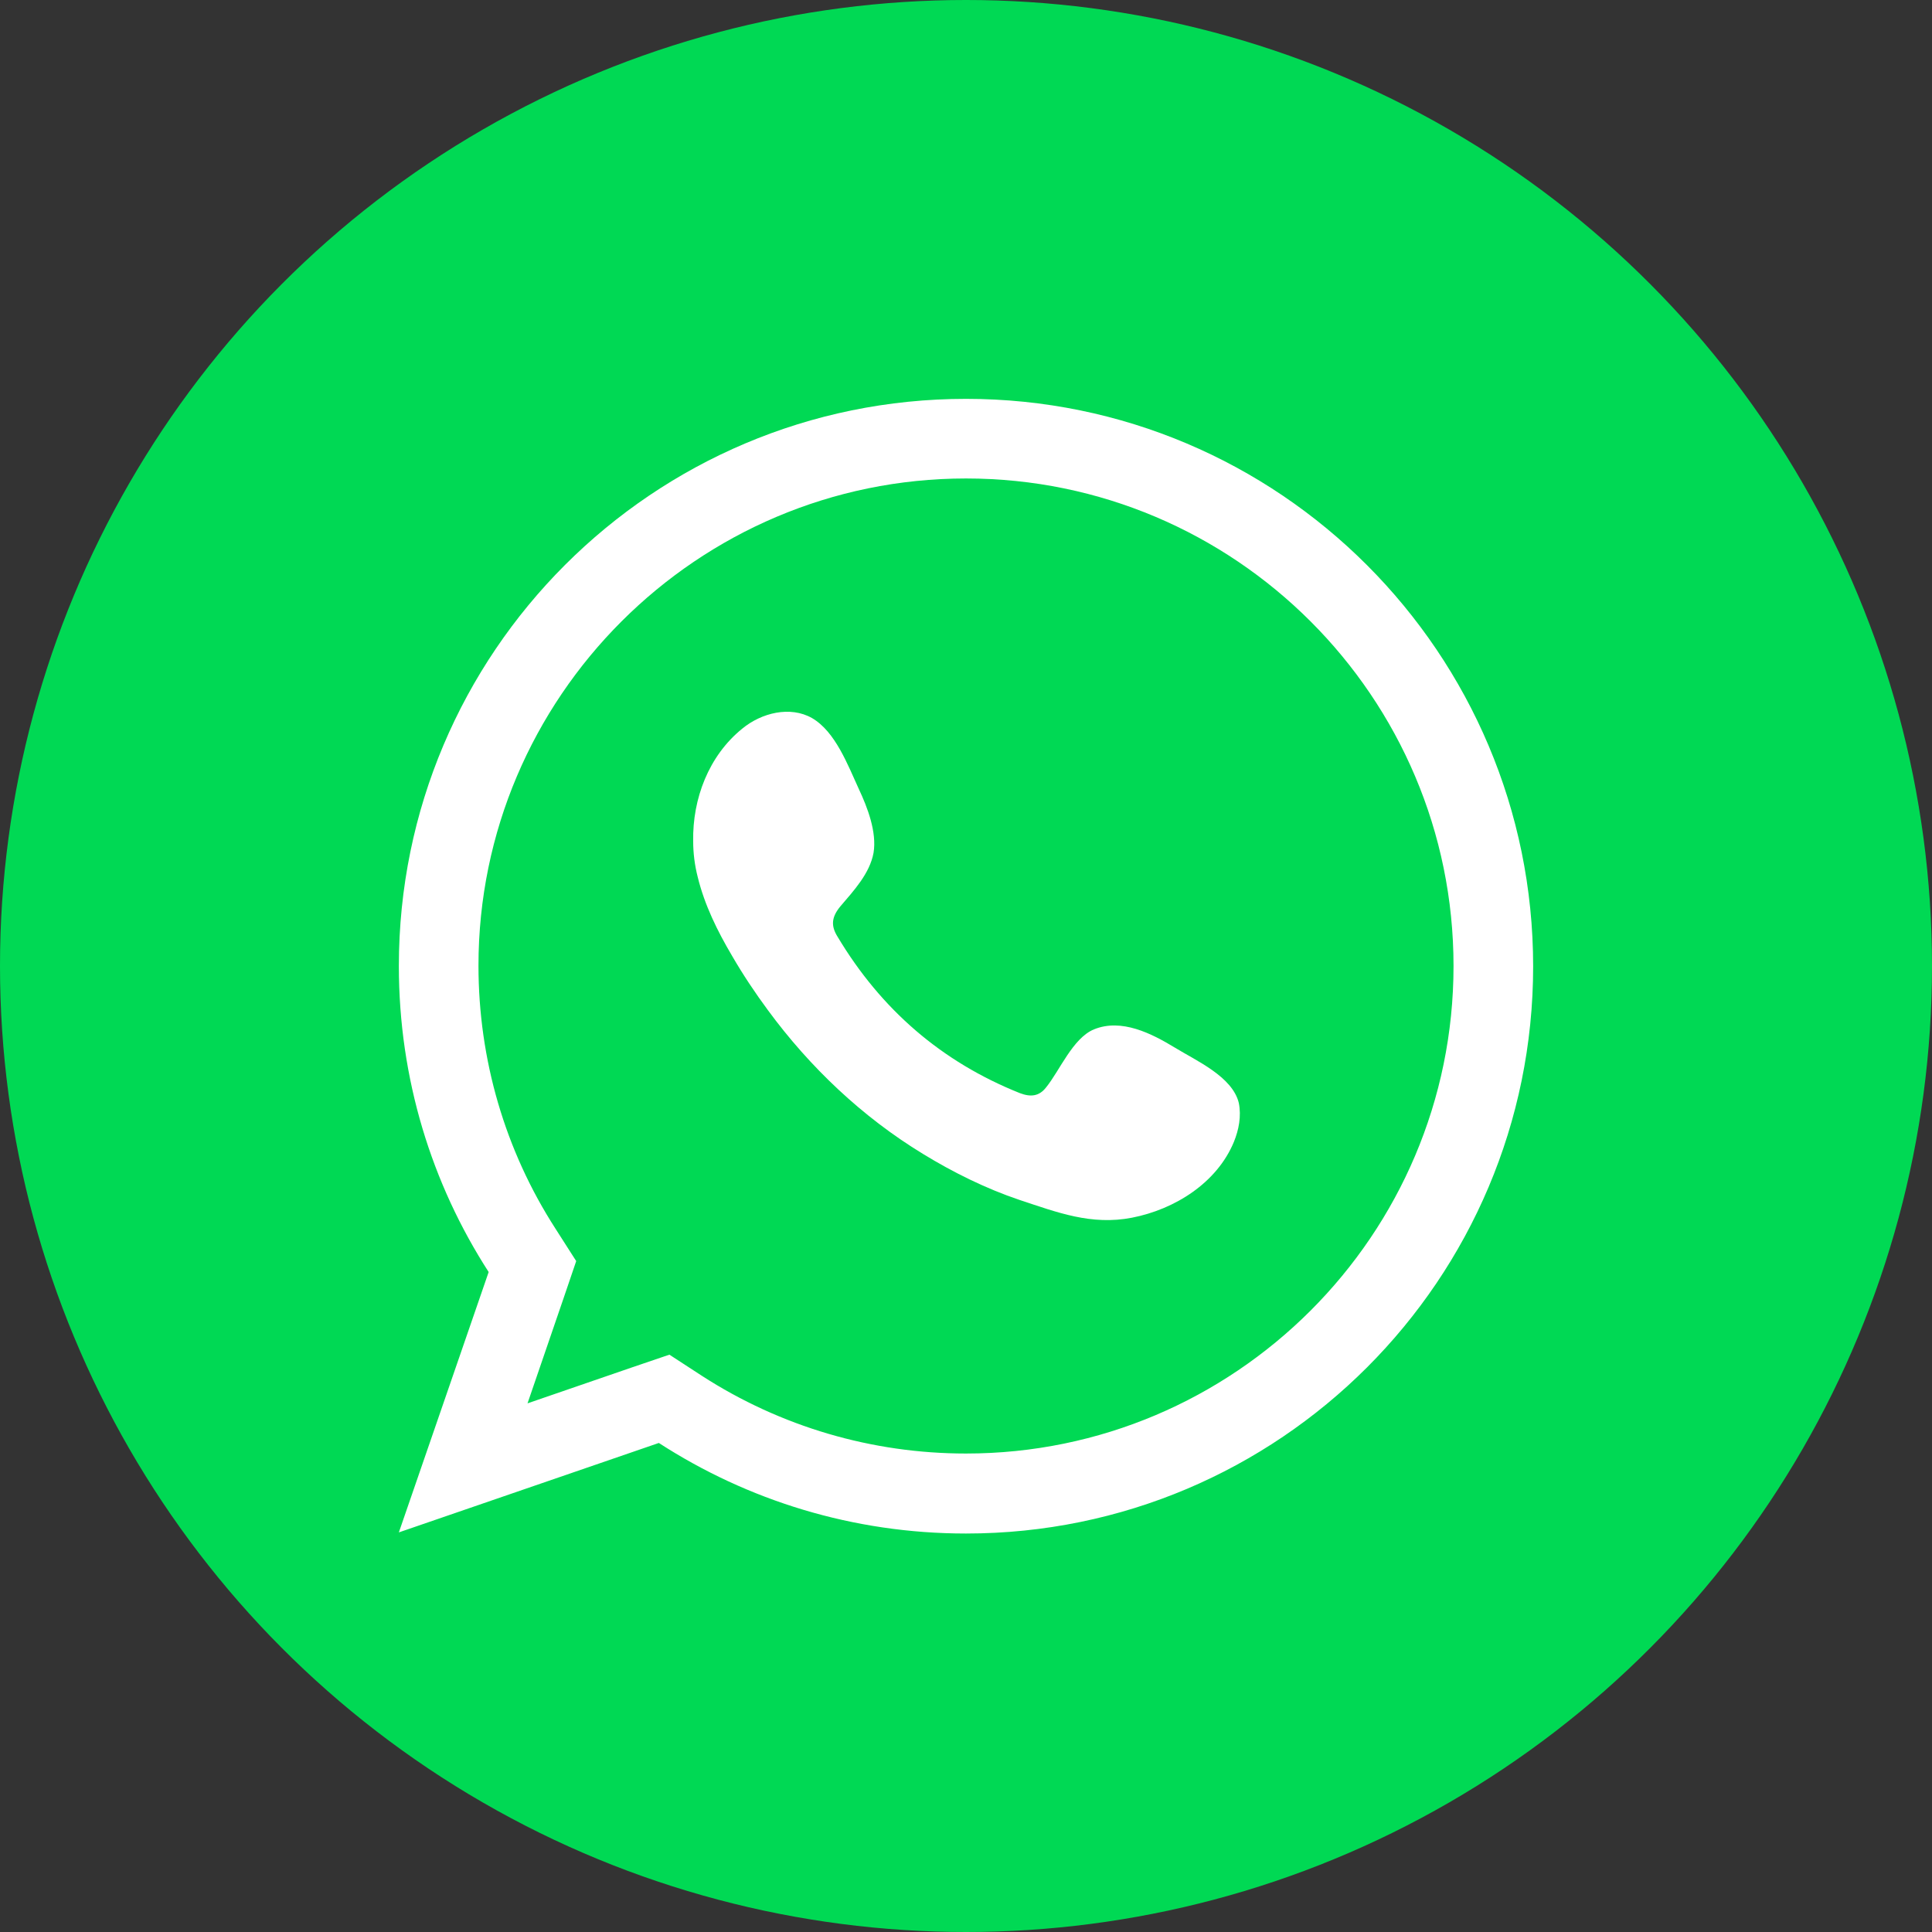 <?xml version="1.0" encoding="utf-8"?>
<!-- Generator: Adobe Illustrator 24.1.2, SVG Export Plug-In . SVG Version: 6.00 Build 0)  -->
<svg version="1.1" id="Capa_1" xmlns="http://www.w3.org/2000/svg" xmlns:xlink="http://www.w3.org/1999/xlink" x="0px" y="0px"
	 viewBox="0 0 512 512" style="enable-background:new 0 0 512 512;" xml:space="preserve">
<rect x="0" y="0" width="512" height="512" fill="#333333" stroke="none"/>
<style type="text/css">
	.st0{fill:#00D954;}
	.st1{fill-rule:evenodd;clip-rule:evenodd;fill:#FFFFFF;}
	.st2{fill:#FFFFFF;}
</style>
<g>
	<circle class="st0" cx="256" cy="256" r="256"/>
	<g>
		<g>
			<path class="st1" d="M311.3,277.6c-6.1-3.7-14.1-7.8-21.4-4.8c-5.6,2.3-9.1,11-12.7,15.4c-1.8,2.3-4,2.6-6.9,1.5
				c-20.8-8.3-36.8-22.2-48.3-41.4c-1.9-3-1.6-5.3,0.7-8.1c3.5-4.1,7.8-8.7,8.8-14.2c0.9-5.5-1.6-12-3.9-16.9
				c-2.9-6.3-6.2-15.2-12.4-18.8c-5.8-3.3-13.4-1.4-18.5,2.8c-8.9,7.2-13.2,18.6-13,29.8c0,3.2,0.4,6.4,1.2,9.5
				c1.8,7.4,5.2,14.3,9.1,20.9c2.9,5,6.1,9.8,9.5,14.4c11.1,15.1,25,28.3,41.1,38.1c8,4.9,16.7,9.2,25.6,12.2
				c10,3.3,19,6.8,29.8,4.7c11.3-2.2,22.5-9.2,27-20.1c1.3-3.2,2-6.8,1.3-10.3C326.6,285.3,317,281.1,311.3,277.6z"/>
		</g>
		<g>
			<path class="st2" d="M256,126.8c71.2,0,129.2,57.9,129.2,129.2S327.2,385.2,256,385.2c-24.9,0-49.1-7.1-70-20.6l-8.6-5.6
				l-9.7,3.3l-27.9,9.6l9.6-28l3.3-9.7l-5.5-8.6c-13.4-20.8-20.4-44.9-20.4-69.7C126.8,184.8,184.8,126.8,256,126.8 M256,105.7
				c-83,0-150.3,67.3-150.3,150.3c0,29.9,8.7,57.7,23.8,81.1l-23.8,69l68.9-23.7c23.5,15.2,51.4,24,81.4,24
				c83,0,150.3-67.3,150.3-150.3S339,105.7,256,105.7L256,105.7z"/>
		</g>
	</g>
</g>
</svg>
